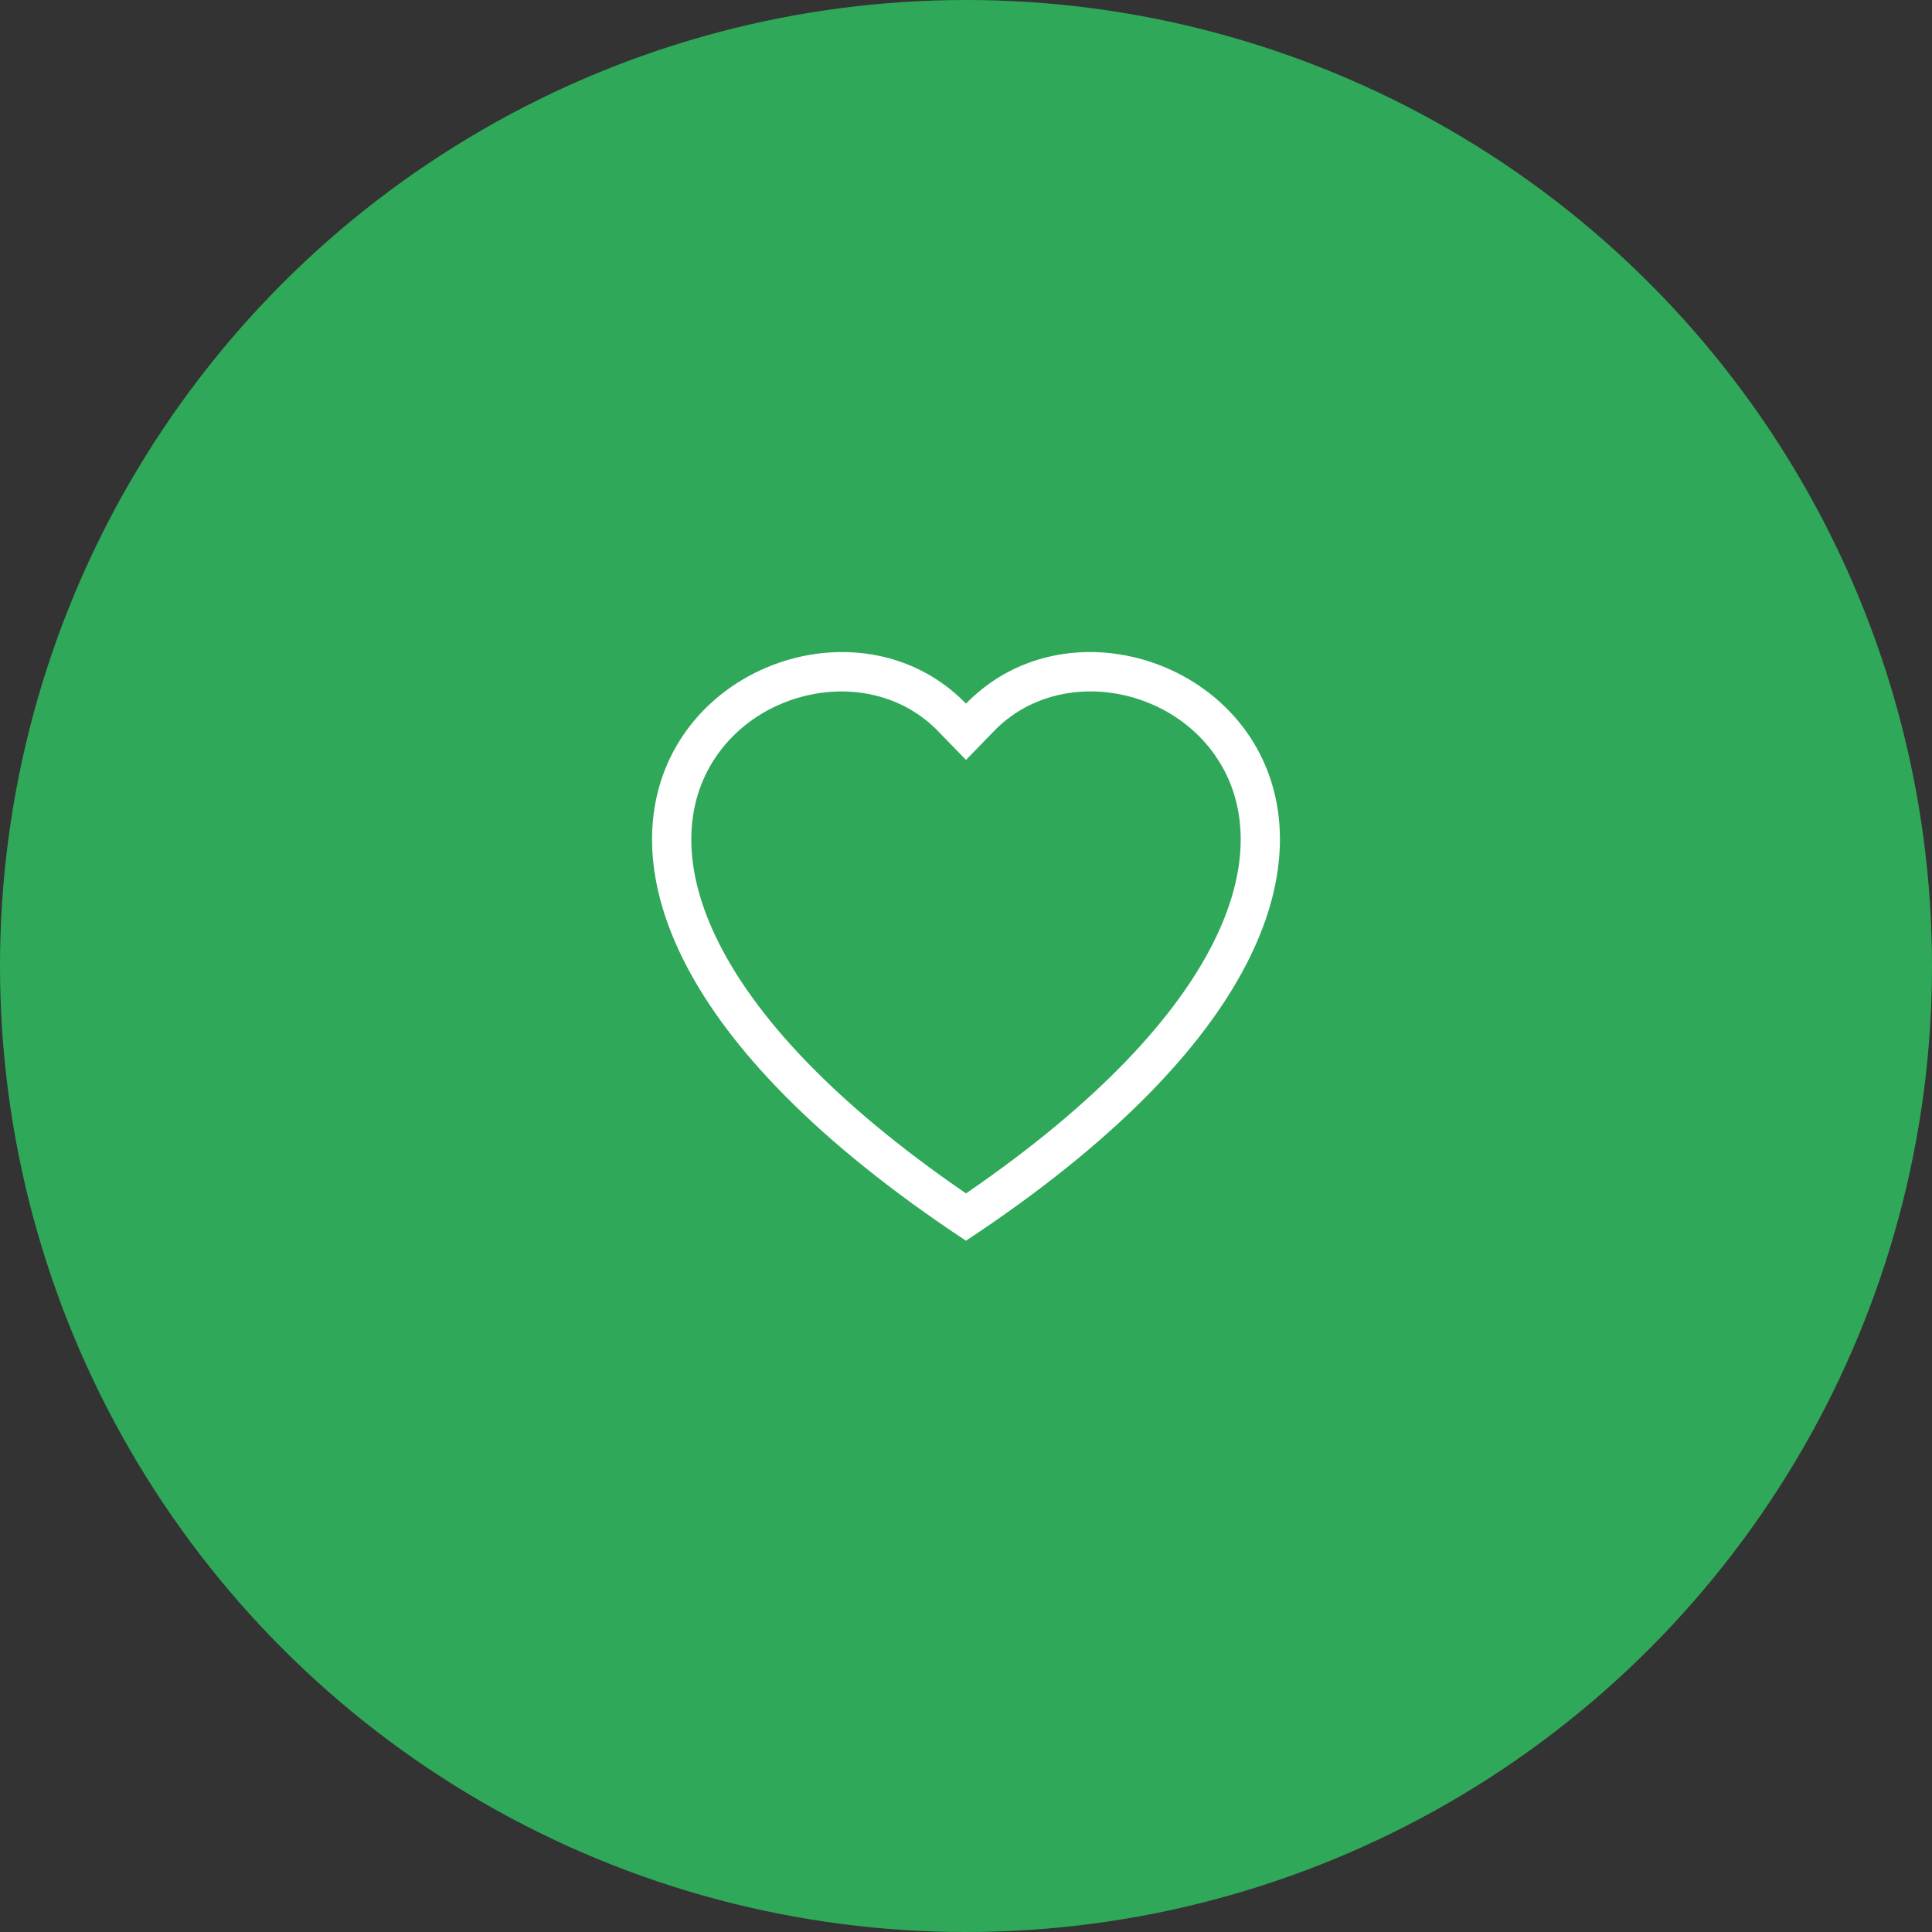 <svg xmlns="http://www.w3.org/2000/svg" width="80" height="80" fill="none" viewBox="0 0 80 80">
    <rect x="0" y="0" width="80" height="80" fill="#333333" stroke="none"/>
    <circle cx="40" cy="40" r="40" fill="#2FA959"/>
    <g clip-path="url(#clip0)">
        <path fill="#fff" d="M40 31.466l-1.165-1.198c-2.735-2.811-7.75-1.841-9.56 1.693-.85 1.663-1.042 4.063.51 7.126 1.495 2.95 4.605 6.482 10.215 10.33 5.61-3.848 8.718-7.38 10.215-10.33 1.551-3.065 1.361-5.463.51-7.126-1.81-3.534-6.825-4.506-9.56-1.695L40 31.466zm0 19.91c-24.916-16.465-7.672-29.316-.286-22.518.097.089.193.181.286.277.092-.096.187-.188.286-.276 7.384-6.802 24.63 6.05-.286 22.516z"/>
    </g>
    <defs>
        <clipPath id="clip0">
            <path fill="#fff" d="M0 0H26V26H0z" transform="translate(27 27)"/>
        </clipPath>
    </defs>
</svg>
